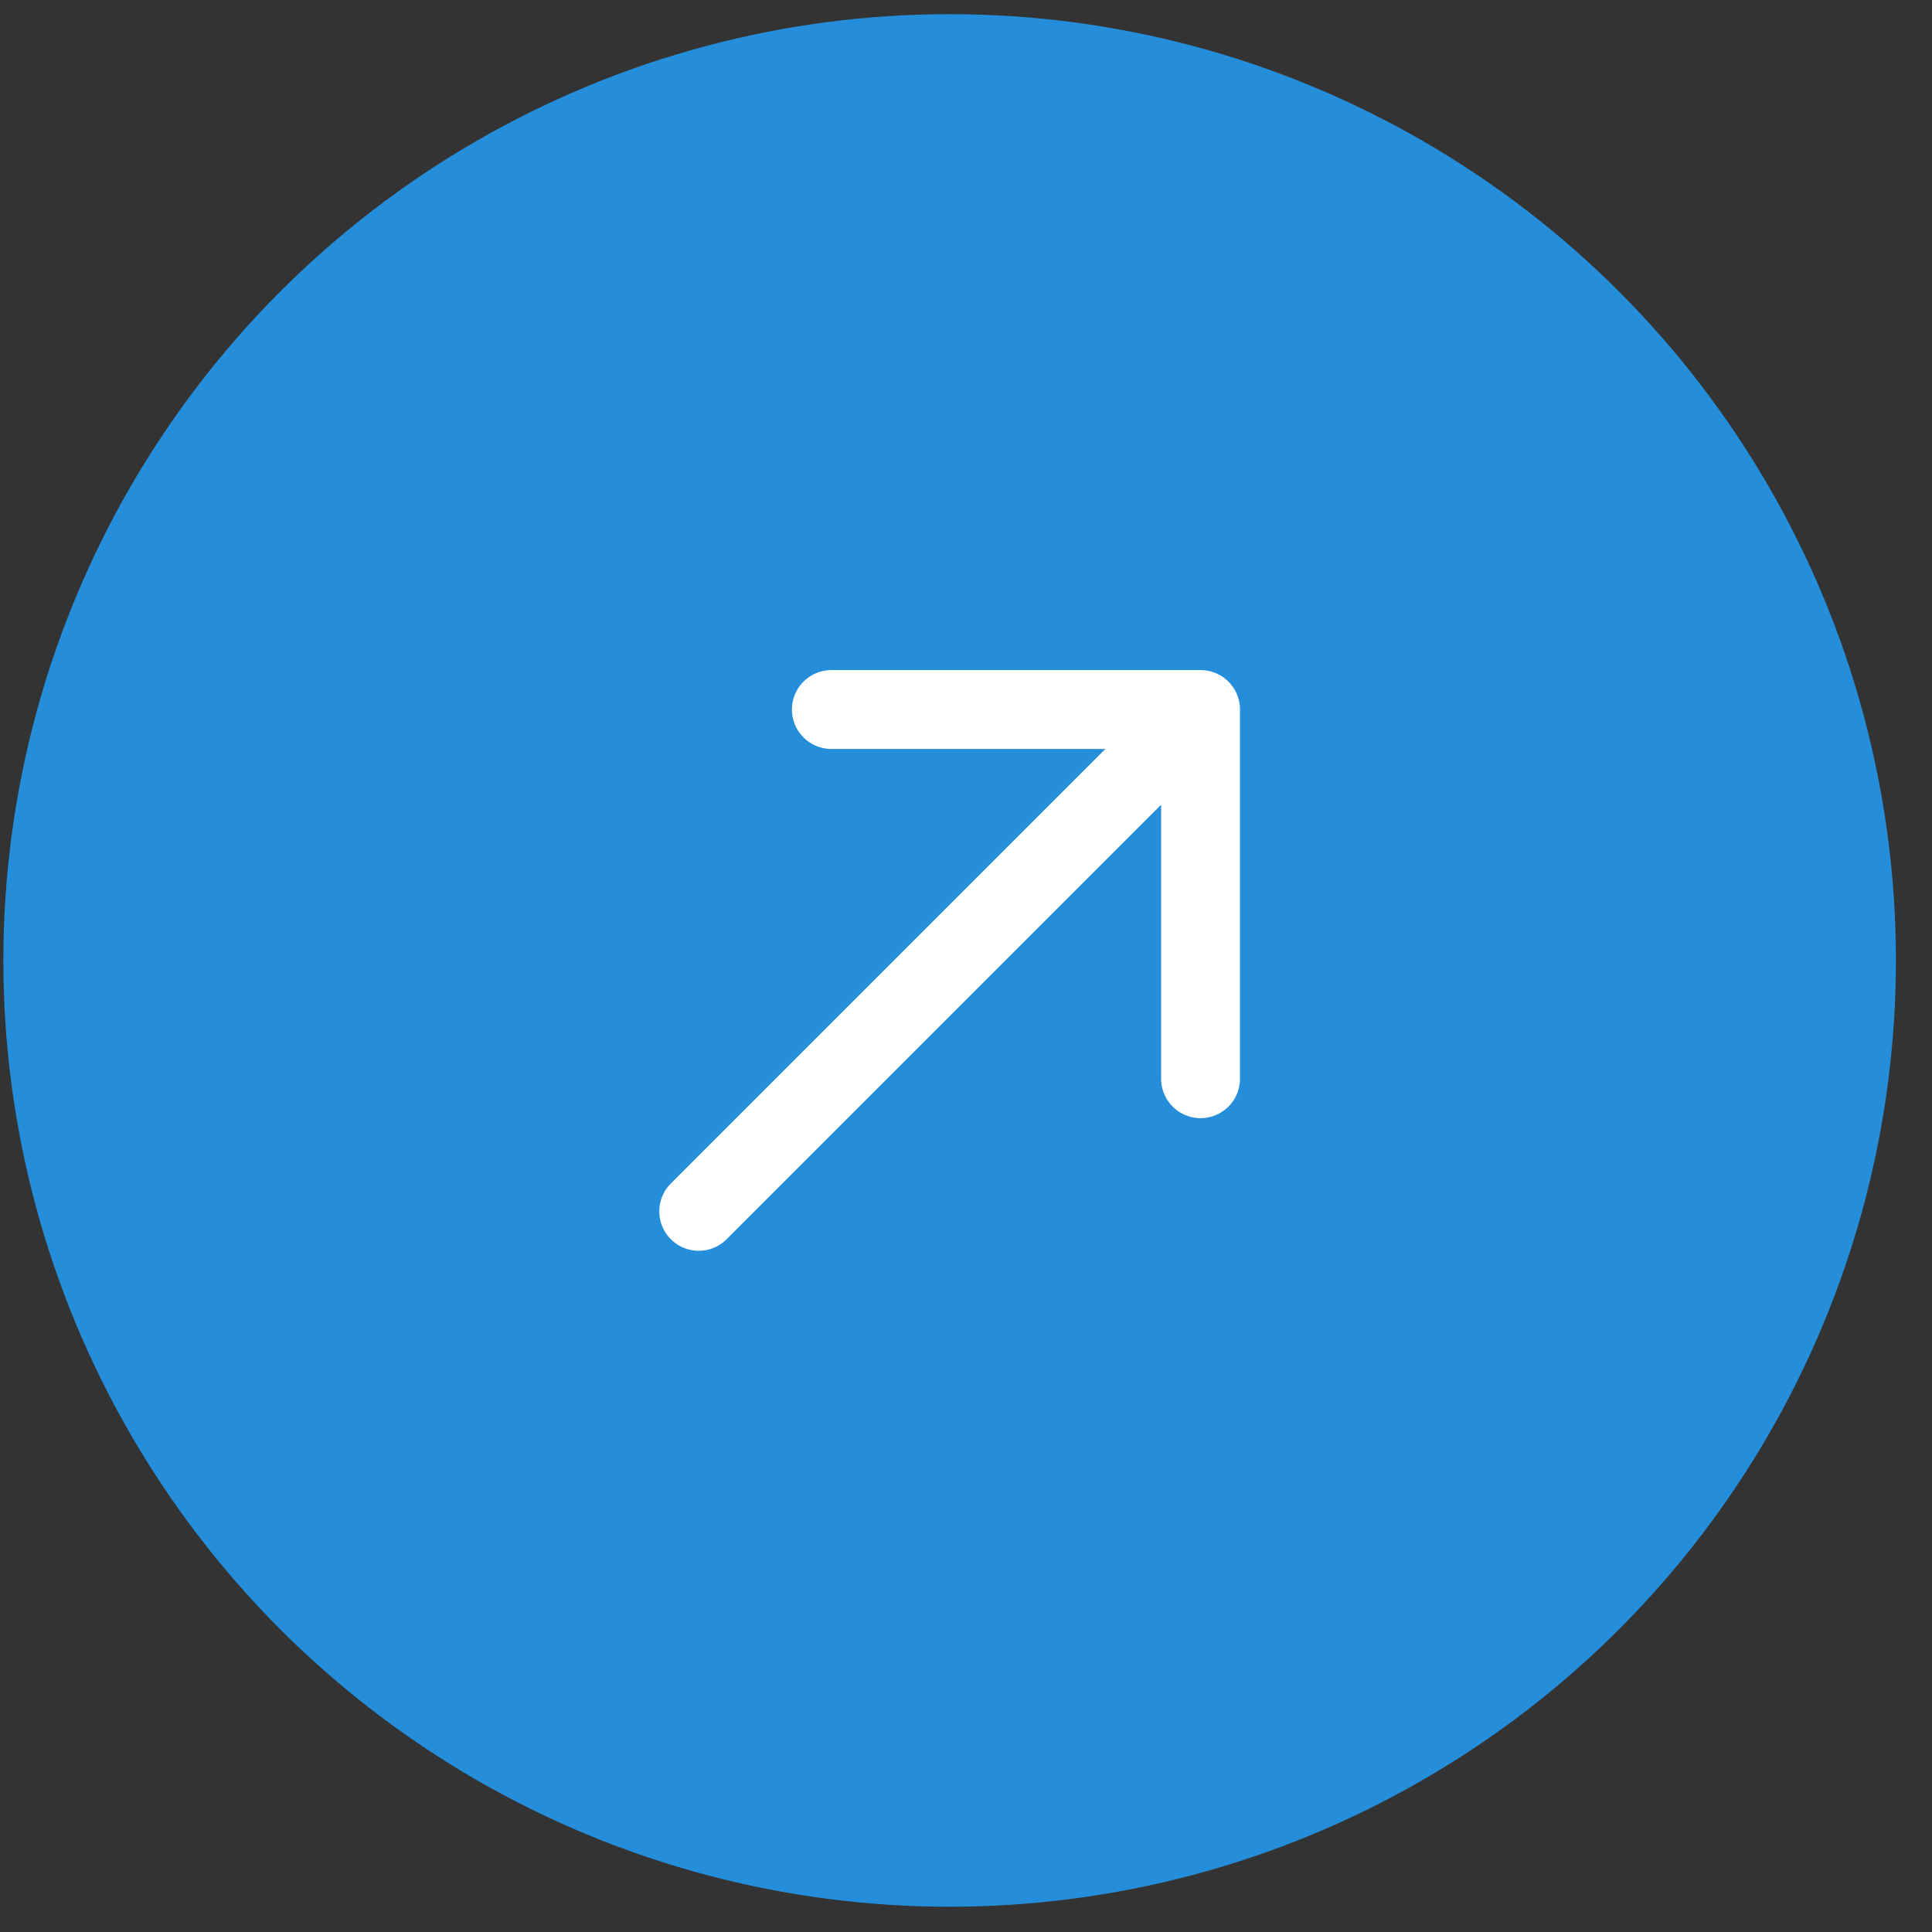 <svg width="49" height="49" viewBox="0 0 49 49" fill="none" xmlns="http://www.w3.org/2000/svg">
<rect x="0" y="0" width="49" height="49" fill="#333333" stroke="none"/>
<circle cx="24.085" cy="24.359" r="24" fill="#248EDB"/>
<g clip-path="url(#clip0_460_2468)">
<g clip-path="url(#clip1_460_2468)">
<path d="M17.721 30.723L30.449 17.995M30.449 17.995V27.359M30.449 17.995L21.085 17.995" stroke="white" stroke-width="2" stroke-linecap="round" stroke-linejoin="round"/>
</g>
</g>
<defs>
<clipPath id="clip0_460_2468">
<rect width="24" height="24" fill="white" transform="translate(12.085 12.359)"/>
</clipPath>
<clipPath id="clip1_460_2468">
<rect width="24" height="24" fill="white" transform="matrix(-1 0 0 -1 36.085 36.359)"/>
</clipPath>
</defs>
</svg>

